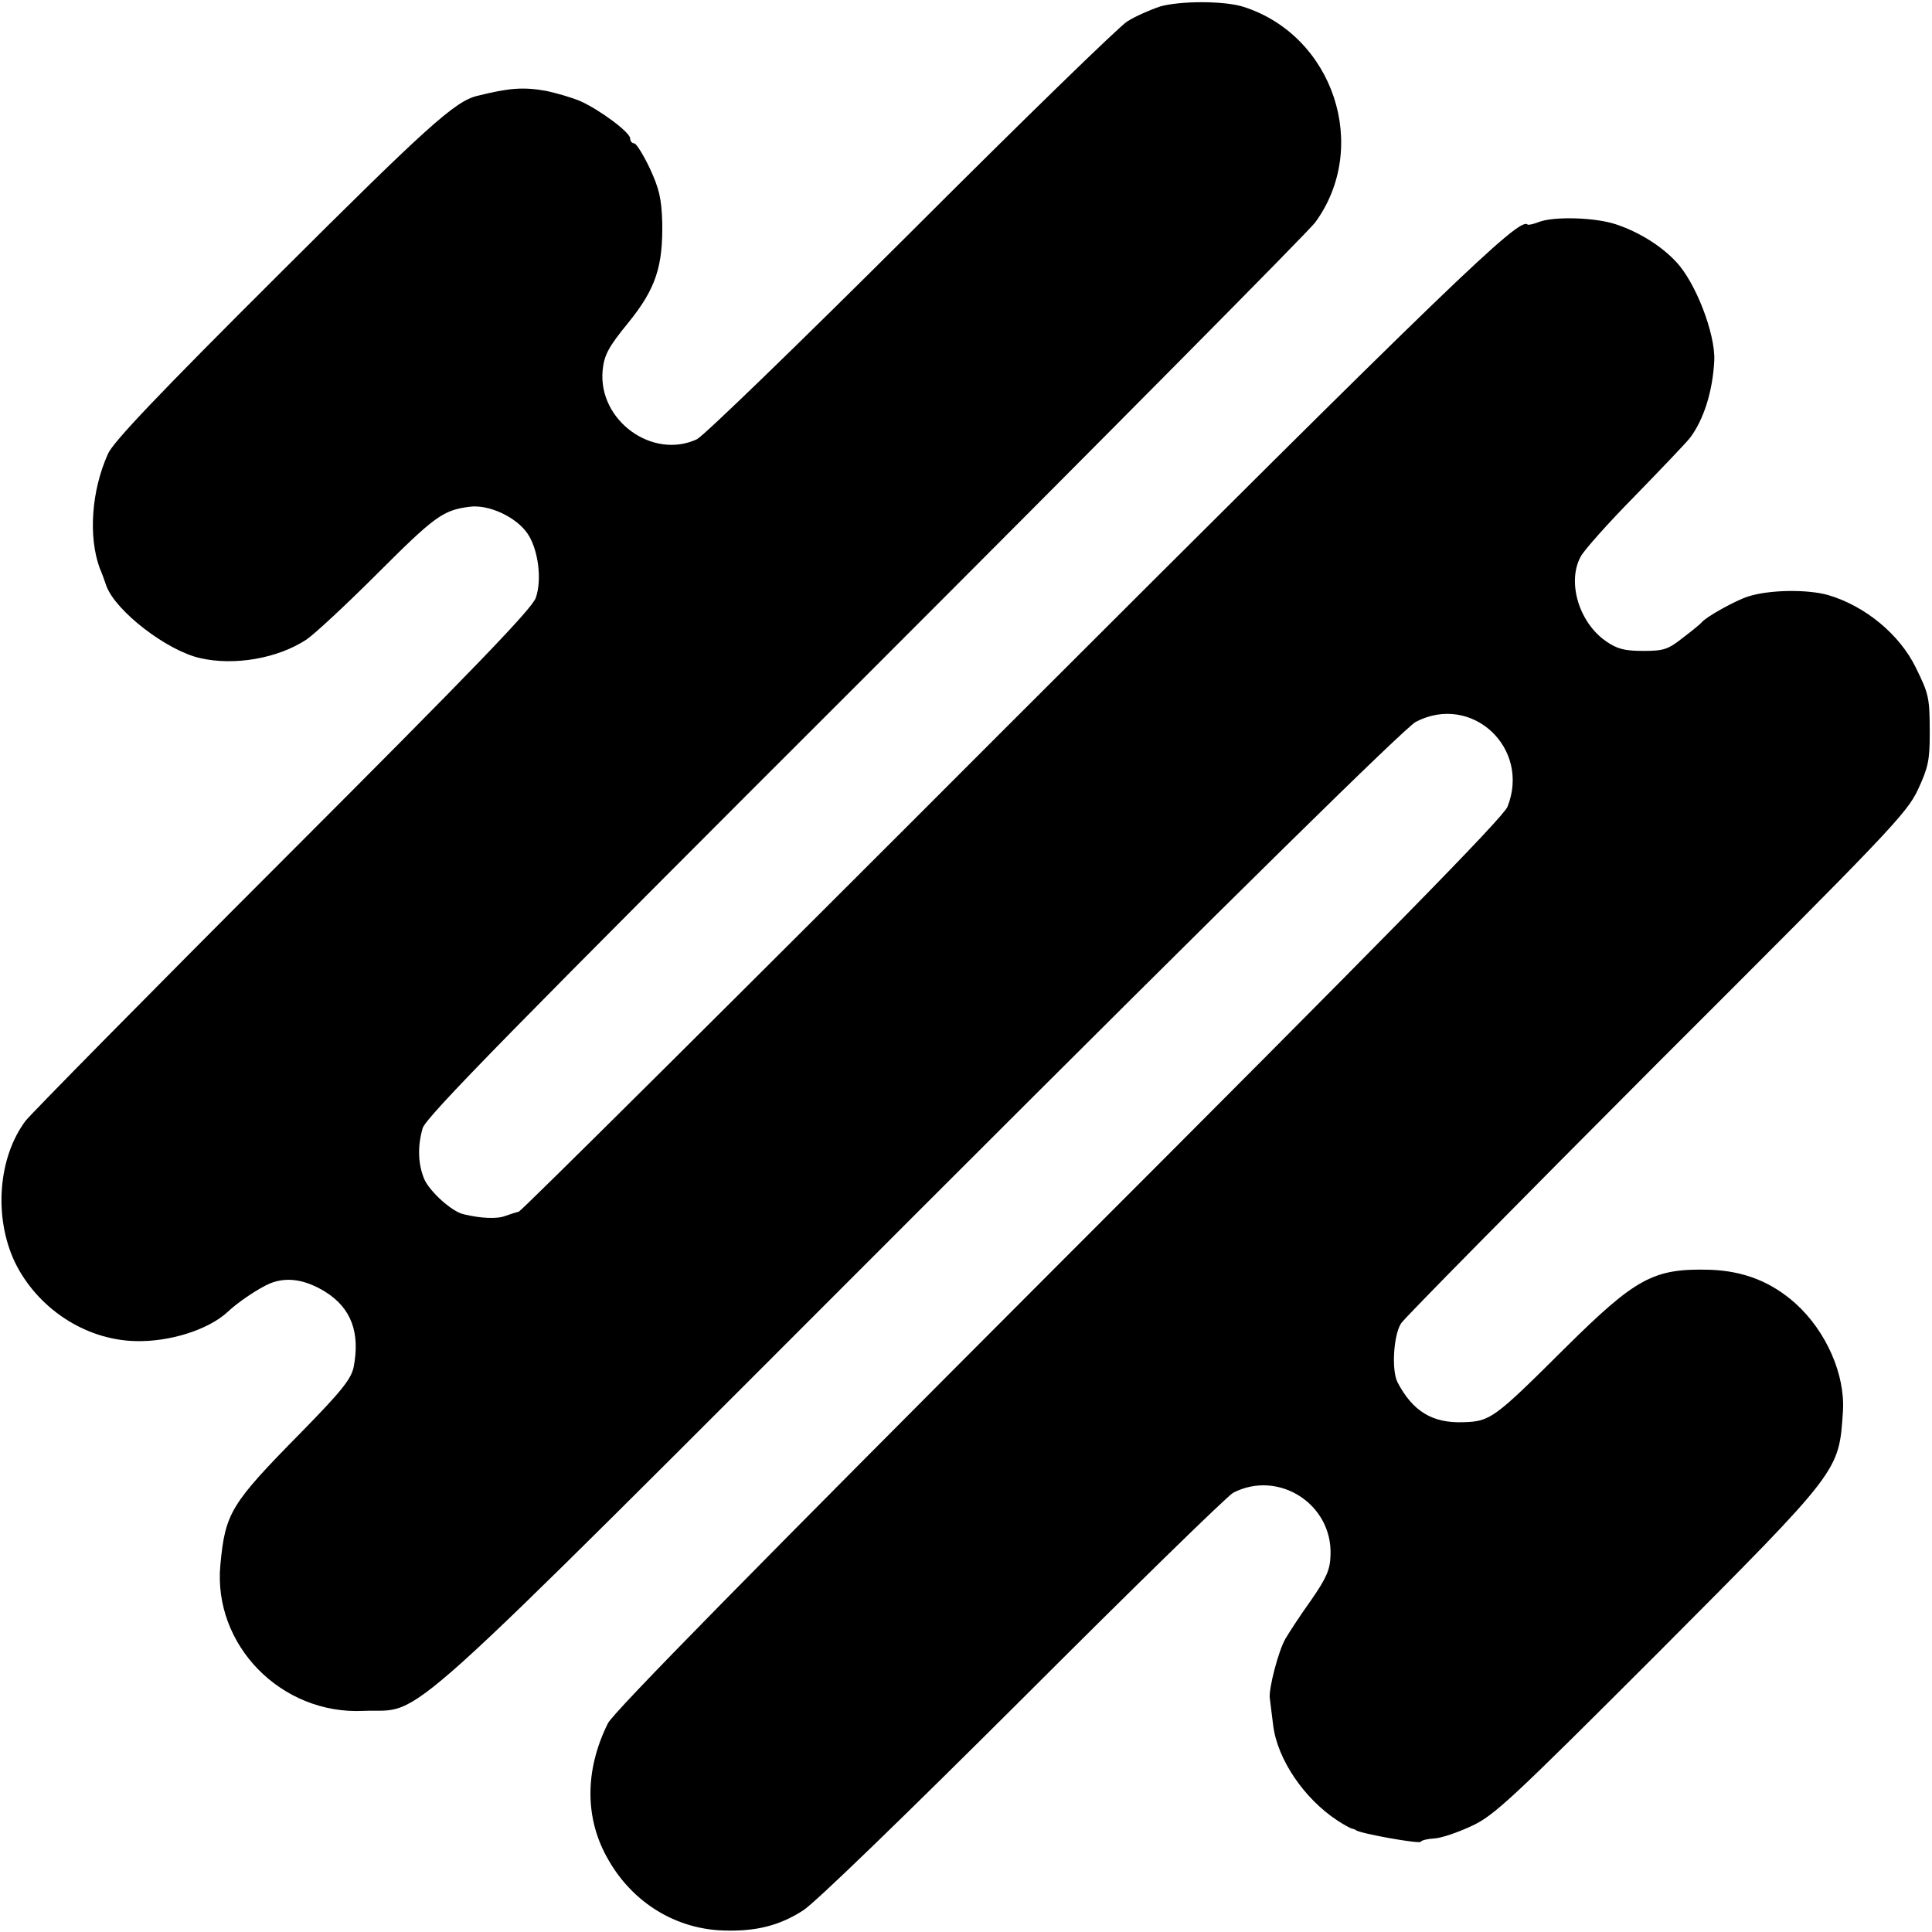 <?xml version="1.0" standalone="no"?>
<!DOCTYPE svg PUBLIC "-//W3C//DTD SVG 20010904//EN"
 "http://www.w3.org/TR/2001/REC-SVG-20010904/DTD/svg10.dtd">
<svg version="1.0" xmlns="http://www.w3.org/2000/svg"
 width="512pt" height="512pt" viewBox="0 0 512 512"
 preserveAspectRatio="xMidYMid meet">
<g transform="translate(0,512) scale(0.1,-0.1)"
fill="#000000" stroke="none">
<path d="M3075 5103 c-27 -9 -66 -26 -88 -40 -21 -13 -279 -264 -572 -557
-303 -302 -549 -540 -568 -550 -118 -55 -262 50 -250 182 4 41 15 62 69 128
72 89 91 148 89 265 -2 63 -8 89 -33 143 -17 36 -36 66 -41 66 -6 0 -11 6 -11
13 0 16 -79 75 -132 99 -21 9 -62 21 -90 27 -61 11 -99 8 -183 -13 -59 -14
-133 -81 -530 -477 -314 -313 -436 -441 -449 -472 -44 -98 -52 -219 -22 -302
5 -11 13 -33 18 -48 25 -67 160 -171 248 -191 91 -21 206 -1 282 49 21 14 106
93 188 175 152 152 174 168 244 177 51 7 124 -27 154 -71 28 -41 39 -121 22
-170 -9 -28 -162 -187 -669 -694 -361 -361 -668 -673 -683 -692 -73 -97 -85
-255 -29 -374 59 -122 185 -206 318 -210 92 -3 195 30 246 77 27 26 84 64 113
76 45 18 94 10 147 -23 68 -43 92 -108 74 -200 -7 -31 -32 -63 -140 -173 -186
-189 -200 -212 -213 -350 -20 -212 161 -398 380 -387 165 7 49 -97 1473 1327
848 848 1287 1279 1315 1294 148 77 305 -69 243 -225 -12 -29 -315 -338 -1190
-1213 -798 -799 -1180 -1187 -1194 -1216 -62 -125 -62 -254 2 -363 65 -113
178 -182 304 -186 86 -3 149 13 211 53 31 19 276 257 583 563 292 292 542 536
557 544 120 62 264 -30 258 -166 -1 -38 -11 -60 -51 -118 -28 -39 -58 -85 -68
-102 -19 -32 -45 -133 -42 -158 1 -8 5 -40 9 -72 11 -90 82 -195 171 -253 17
-11 33 -20 38 -21 4 -1 8 -2 10 -4 11 -9 168 -37 172 -31 2 4 18 8 37 9 18 1
62 16 98 33 59 27 105 70 493 458 487 489 480 480 491 641 6 97 -44 212 -126
286 -64 57 -137 86 -227 89 -149 4 -195 -21 -382 -206 -189 -188 -199 -196
-271 -198 -82 -3 -134 29 -174 105 -17 32 -11 126 9 157 9 14 314 323 677 687
616 615 664 665 693 728 27 58 31 78 31 147 0 96 -2 105 -37 176 -43 88 -134
163 -232 192 -57 16 -158 14 -213 -4 -34 -11 -111 -54 -122 -68 -3 -4 -25 -22
-50 -41 -39 -31 -51 -35 -105 -35 -49 0 -69 5 -98 25 -72 49 -105 157 -68 225
9 17 73 89 143 160 70 72 136 141 147 155 36 48 60 123 64 205 3 70 -49 206
-101 261 -38 41 -96 78 -158 99 -55 19 -165 22 -205 7 -15 -6 -29 -9 -31 -7
-21 21 -204 -156 -1381 -1332 -705 -706 -1286 -1283 -1292 -1284 -5 -1 -21 -6
-35 -11 -22 -9 -65 -7 -111 4 -32 7 -91 61 -105 94 -16 39 -18 85 -4 134 8 29
242 267 1171 1195 638 638 1175 1180 1194 1205 147 200 49 496 -190 572 -50
16 -166 16 -220 1z"/>
</g>
</svg>
